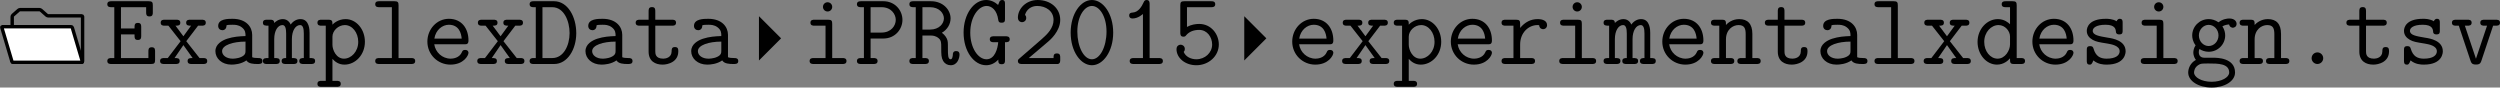 <?xml version='1.0' encoding='UTF-8'?>
<!-- This file was generated by dvisvgm 2.11.1 -->
<svg version='1.1' xmlns='http://www.w3.org/2000/svg' xmlns:xlink='http://www.w3.org/1999/xlink' width='407.28pt' height='14.26pt' viewBox='.016 808.286 407.28 14.26'>
<rect x=".016" y="808.286" width="407.28" height="14.26" fill="#808080" stroke="none"/>
<defs>
<path id='g28-46' d='M3.754-.669C3.754-1.064 3.431-1.351 3.084-1.351C2.702-1.351 2.403-1.052 2.403-.669C2.403-.311 2.714 0 3.072 0C3.467 0 3.754-.323 3.754-.669Z'/>
<path id='g28-48' d='M5.547-3.646C5.547-5.87 4.364-7.448 3.072-7.448C1.769-7.448 .598-5.846 .598-3.658C.598-1.435 1.781 .143 3.072 .143C4.376 .143 5.547-1.459 5.547-3.646ZM4.77-3.778C4.77-2.008 4.017-.55 3.072-.55S1.375-1.997 1.375-3.778S2.2-6.755 3.072-6.755S4.77-5.559 4.77-3.778Z'/>
<path id='g28-49' d='M5.177-.347C5.177-.693 4.854-.693 4.686-.693H3.634V-6.958C3.634-7.137 3.634-7.448 3.288-7.448C3.084-7.448 3.013-7.34 2.941-7.185C2.714-6.671 2.319-6.037 1.686-5.99C1.506-5.978 1.255-5.954 1.255-5.643C1.255-5.44 1.375-5.296 1.638-5.296C2.307-5.296 2.821-5.798 2.857-5.822V-.693H1.805C1.638-.693 1.315-.693 1.315-.347S1.638 0 1.805 0H4.686C4.854 0 5.177 0 5.177-.347Z'/>
<path id='g28-50' d='M5.535-.49V-.741C5.535-.956 5.535-1.231 5.153-1.231C4.758-1.231 4.758-.98 4.758-.693H1.877L4.16-2.63C4.328-2.774 5.535-3.802 5.535-5.129C5.535-6.492 4.411-7.448 2.917-7.448C1.53-7.448 .61-6.408 .61-5.404C.61-4.902 1.028-4.866 1.1-4.866C1.315-4.866 1.578-5.033 1.578-5.356C1.578-5.583 1.494-5.655 1.435-5.703C1.602-6.336 2.152-6.755 2.845-6.755C3.862-6.755 4.758-6.169 4.758-5.129C4.758-4.196 4.053-3.479 3.407-2.917L.777-.634C.646-.526 .61-.49 .61-.347C.61 0 .933 0 1.1 0H5.272C5.535-.072 5.535-.311 5.535-.49Z'/>
<path id='g28-53' d='M5.535-2.271C5.535-3.479 4.639-4.663 3.252-4.663C2.857-4.663 2.331-4.591 1.829-4.316V-6.611H4.639C4.806-6.611 5.117-6.611 5.117-6.958S4.806-7.305 4.639-7.305H1.53C1.148-7.305 1.052-7.209 1.052-6.838V-3.646C1.052-3.479 1.052-3.18 1.411-3.18C1.602-3.18 1.65-3.24 1.745-3.359C2.104-3.778 2.63-3.969 3.252-3.969C4.184-3.969 4.758-3.12 4.758-2.271C4.758-1.303 3.921-.55 2.917-.55C2.295-.55 1.662-.849 1.447-1.411C1.494-1.459 1.578-1.542 1.578-1.757C1.578-2.08 1.303-2.248 1.1-2.248C.992-2.248 .61-2.188 .61-1.722C.61-.717 1.602 .143 2.917 .143C4.364 .143 5.535-.933 5.535-2.271Z'/>
<path id='g28-68' d='M5.691-3.587C5.691-5.499 4.698-7.305 3.108-7.305H.741C.574-7.305 .263-7.305 .263-6.958S.574-6.611 .741-6.611H.98V-.693H.741C.574-.693 .263-.693 .263-.347S.574 0 .741 0H3.12C4.663 0 5.691-1.698 5.691-3.587ZM4.914-3.599C4.914-2.152 4.208-.693 2.905-.693H1.757V-6.611H2.893C4.28-6.611 4.914-4.961 4.914-3.599Z'/>
<path id='g28-69' d='M5.894-.49V-1.459C5.894-1.674 5.894-1.949 5.511-1.949C5.117-1.949 5.117-1.686 5.117-1.459V-.693H1.925V-3.443H3.503C3.503-3.025 3.503-2.798 3.897-2.798C4.28-2.798 4.28-3.072 4.28-3.288V-4.292C4.28-4.507 4.28-4.782 3.897-4.782C3.503-4.782 3.503-4.555 3.503-4.136H1.925V-6.611H4.854V-6.025C4.854-5.81 4.854-5.535 5.236-5.535C5.631-5.535 5.631-5.798 5.631-6.025V-6.814C5.631-7.185 5.559-7.305 5.153-7.305H.825C.658-7.305 .335-7.305 .335-6.958S.658-6.611 .825-6.611H1.148V-.693H.825C.658-.693 .335-.693 .335-.347S.658 0 .825 0H5.416C5.81 0 5.894-.108 5.894-.49Z'/>
<path id='g28-71' d='M5.81-2.881C5.81-3.228 5.487-3.228 5.32-3.228H3.981C3.814-3.228 3.491-3.228 3.491-2.881S3.814-2.534 3.981-2.534H4.471C4.411-1.805 4.089-.55 3.108-.55C2.14-.55 1.219-1.853 1.219-3.646C1.219-5.487 2.176-6.755 3.12-6.755C3.694-6.755 4.328-6.3 4.483-5.105C4.519-4.806 4.746-4.806 4.866-4.806C5.26-4.806 5.26-5.021 5.26-5.26V-6.994C5.26-7.185 5.26-7.448 4.926-7.448C4.722-7.448 4.651-7.317 4.615-7.257L4.459-6.874C4.065-7.233 3.587-7.448 3.061-7.448C1.65-7.448 .442-5.834 .442-3.658C.442-1.447 1.662 .143 3.061 .143C3.575 .143 4.077-.072 4.483-.514C4.483-.203 4.483 .024 4.878 .024C5.26 .024 5.26-.227 5.26-.454V-2.534C5.499-2.534 5.81-2.534 5.81-2.881Z'/>
<path id='g28-80' d='M5.631-5.129C5.631-6.241 4.77-7.305 3.407-7.305H.825C.658-7.305 .335-7.305 .335-6.958S.658-6.611 .825-6.611H1.148V-.693H.825C.658-.693 .335-.693 .335-.347S.658 0 .825 0H2.248C2.415 0 2.738 0 2.738-.347S2.415-.693 2.248-.693H1.925V-2.965H3.407C4.794-2.965 5.631-4.065 5.631-5.129ZM4.854-5.141C4.854-4.459 4.316-3.658 3.192-3.658H1.925V-6.611H3.192C4.34-6.611 4.854-5.774 4.854-5.141Z'/>
<path id='g28-82' d='M6.121-1.112C6.121-1.351 6.013-1.506 5.727-1.506C5.368-1.506 5.344-1.219 5.344-1.112C5.344-1.028 5.308-.55 5.093-.55C4.77-.55 4.77-1.076 4.77-1.757C4.77-2.57 4.77-2.642 4.651-2.941C4.495-3.288 4.208-3.527 4.065-3.634C4.722-4.017 5.081-4.663 5.081-5.308C5.081-6.3 4.208-7.305 2.798-7.305H.765C.586-7.305 .287-7.305 .287-6.958S.598-6.611 .765-6.611H1.028V-.693H.765C.598-.693 .287-.693 .287-.347S.586 0 .765 0H2.068C2.236 0 2.558 0 2.558-.347S2.236-.693 2.068-.693H1.805V-3.312H2.75C2.965-3.312 3.335-3.312 3.718-2.977C3.993-2.726 3.993-2.451 3.993-1.937C3.993-1.1 3.993-.753 4.22-.347C4.411-.036 4.722 .143 5.093 .143C5.882 .143 6.121-.681 6.121-1.112ZM4.304-5.308C4.304-4.722 3.778-4.005 2.678-4.005H1.805V-6.611H2.678C3.778-6.611 4.304-5.894 4.304-5.308Z'/>
<path id='g28-97' d='M6.085-.347C6.085-.693 5.774-.693 5.607-.693C5.296-.693 5.057-.717 4.89-.789V-3.395C4.89-4.304 4.208-5.26 2.594-5.26C2.092-5.26 .933-5.26 .933-4.435C.933-4.113 1.16-3.933 1.423-3.933C1.494-3.933 1.889-3.957 1.901-4.459C1.901-4.519 1.913-4.531 2.164-4.555C2.307-4.567 2.463-4.567 2.606-4.567C2.881-4.567 3.288-4.567 3.682-4.268C4.113-3.933 4.113-3.599 4.113-3.252C3.407-3.228 2.714-3.18 1.973-2.941C1.375-2.738 .61-2.307 .61-1.494C.61-.646 1.363 .072 2.475 .072C2.857 .072 3.599 .012 4.22-.418C4.459-.024 5.057 0 5.511 0C5.798 0 6.085 0 6.085-.347ZM4.113-1.578C4.113-1.303 4.113-1.052 3.622-.825C3.204-.622 2.642-.622 2.606-.622C1.901-.622 1.387-1.004 1.387-1.494C1.387-2.2 2.666-2.606 4.113-2.606V-1.578Z'/>
<path id='g28-100' d='M5.966-.347C5.966-.693 5.655-.693 5.487-.693H4.997V-6.814C4.997-7.185 4.926-7.305 4.519-7.305H3.73C3.563-7.305 3.252-7.305 3.252-6.958S3.563-6.611 3.73-6.611H4.22V-4.627C4.029-4.818 3.539-5.224 2.809-5.224C1.542-5.224 .442-4.077 .442-2.57C.442-1.1 1.47 .072 2.702 .072C3.479 .072 3.993-.395 4.22-.658C4.22-.155 4.22 0 4.698 0H5.487C5.655 0 5.966 0 5.966-.347ZM4.22-2.271C4.22-1.602 3.67-.622 2.774-.622C1.913-.622 1.219-1.494 1.219-2.57C1.219-3.718 2.032-4.531 2.881-4.531C3.658-4.531 4.22-3.826 4.22-3.204V-2.271Z'/>
<path id='g28-101' d='M5.452-1.303C5.452-1.375 5.428-1.638 5.057-1.638C4.83-1.638 4.758-1.554 4.686-1.375C4.388-.681 3.61-.622 3.383-.622C2.391-.622 1.602-1.375 1.47-2.295H4.973C5.224-2.295 5.452-2.295 5.452-2.738C5.452-4.136 4.663-5.26 3.168-5.26C1.781-5.26 .669-4.065 .669-2.606C.669-1.1 1.877 .072 3.347 .072C4.89 .072 5.452-.992 5.452-1.303ZM4.663-2.953H1.482C1.638-3.969 2.415-4.567 3.168-4.567C4.364-4.567 4.615-3.551 4.663-2.953Z'/>
<path id='g28-103' d='M5.978-4.674C5.978-4.902 5.798-5.296 5.129-5.296C4.914-5.296 4.376-5.248 3.873-4.854C3.479-5.129 3.072-5.224 2.738-5.224C1.65-5.224 .813-4.352 .813-3.324C.813-3.061 .873-2.606 1.207-2.176C.98-1.841 .944-1.482 .944-1.339C.944-.921 1.148-.586 1.243-.478C.586-.12 .347 .526 .347 .992C.347 1.985 1.554 2.738 3.072 2.738S5.798 1.997 5.798 .992C5.798-.729 3.682-.729 3.288-.729H2.271C2.128-.729 1.578-.729 1.578-1.375C1.578-1.602 1.614-1.65 1.662-1.745C1.901-1.578 2.295-1.423 2.726-1.423C3.814-1.423 4.651-2.295 4.651-3.324C4.651-3.622 4.579-3.993 4.328-4.388C4.639-4.555 4.926-4.591 5.105-4.603C5.177-4.232 5.535-4.22 5.535-4.22C5.679-4.22 5.978-4.316 5.978-4.674ZM3.873-3.324C3.873-2.642 3.359-2.092 2.726-2.092C2.128-2.092 1.59-2.618 1.59-3.324S2.14-4.555 2.726-4.555C3.359-4.555 3.873-4.005 3.873-3.324ZM5.117 .992C5.117 1.542 4.244 2.068 3.072 2.068S1.028 1.542 1.028 .992C1.028 .813 1.088 .395 1.53 .12C1.805-.06 1.925-.06 2.75-.06C3.802-.06 5.117-.06 5.117 .992Z'/>
<path id='g28-105' d='M5.272-.347C5.272-.693 4.961-.693 4.794-.693H3.61V-4.663C3.61-5.033 3.539-5.153 3.132-5.153H1.554C1.387-5.153 1.076-5.153 1.076-4.806S1.387-4.459 1.554-4.459H2.833V-.693H1.47C1.303-.693 .98-.693 .98-.347S1.303 0 1.47 0H4.794C4.961 0 5.272 0 5.272-.347ZM3.61-6.647C3.61-6.946 3.371-7.185 3.072-7.185S2.534-6.946 2.534-6.647S2.774-6.109 3.072-6.109S3.61-6.348 3.61-6.647Z'/>
<path id='g28-108' d='M5.404-.347C5.404-.693 5.093-.693 4.926-.693H3.467V-6.814C3.467-7.185 3.395-7.305 2.989-7.305H1.231C1.064-7.305 .753-7.305 .753-6.958S1.064-6.611 1.231-6.611H2.69V-.693H1.231C1.064-.693 .753-.693 .753-.347S1.064 0 1.231 0H4.926C5.093 0 5.404 0 5.404-.347Z'/>
<path id='g28-109' d='M6.061-.347C6.061-.693 5.786-.693 5.416-.693V-3.622C5.416-3.885 5.416-5.224 4.364-5.224C3.945-5.224 3.539-5.033 3.216-4.591C3.144-4.77 2.881-5.224 2.307-5.224C1.769-5.224 1.399-4.878 1.303-4.77C1.291-5.153 1.04-5.153 .825-5.153H.466C.299-5.153-.012-5.153-.012-4.806S.263-4.459 .634-4.459V-.693C.251-.693-.012-.693-.012-.347S.299 0 .466 0H1.47C1.638 0 1.949 0 1.949-.347S1.674-.693 1.303-.693V-2.893C1.303-3.897 1.733-4.531 2.26-4.531C2.594-4.531 2.69-4.113 2.69-3.551V-.693C2.487-.693 2.164-.693 2.164-.347S2.487 0 2.654 0H3.527C3.694 0 4.005 0 4.005-.347S3.73-.693 3.359-.693V-2.893C3.359-3.897 3.79-4.531 4.316-4.531C4.651-4.531 4.746-4.113 4.746-3.551V-.693C4.543-.693 4.22-.693 4.22-.347S4.543 0 4.71 0H5.583C5.75 0 6.061 0 6.061-.347Z'/>
<path id='g28-110' d='M5.966-.347C5.966-.693 5.655-.693 5.487-.693H4.997V-3.503C4.997-4.674 4.447-5.224 3.467-5.224C2.654-5.224 2.128-4.77 1.925-4.543C1.925-4.985 1.925-5.153 1.447-5.153H.658C.49-5.153 .179-5.153 .179-4.806S.49-4.459 .658-4.459H1.148V-.693H.658C.49-.693 .179-.693 .179-.347S.49 0 .658 0H2.415C2.582 0 2.893 0 2.893-.347S2.582-.693 2.415-.693H1.925V-2.857C1.925-4.017 2.738-4.531 3.383-4.531C4.077-4.531 4.22-4.136 4.22-3.455V-.693H3.73C3.563-.693 3.252-.693 3.252-.347S3.563 0 3.73 0H5.487C5.655 0 5.966 0 5.966-.347Z'/>
<path id='g28-112' d='M5.703-2.582C5.703-4.053 4.698-5.224 3.455-5.224C2.582-5.224 2.032-4.698 1.925-4.579C1.925-4.973 1.925-5.153 1.447-5.153H.658C.49-5.153 .179-5.153 .179-4.806S.49-4.459 .658-4.459H1.148V1.961H.658C.49 1.961 .179 1.961 .179 2.307S.49 2.654 .658 2.654H2.415C2.582 2.654 2.893 2.654 2.893 2.307S2.582 1.961 2.415 1.961H1.925V-.598C2.212-.275 2.654 .072 3.324 .072C4.591 .072 5.703-1.064 5.703-2.582ZM4.926-2.582C4.926-1.435 4.113-.622 3.264-.622C2.367-.622 1.925-1.638 1.925-2.236V-3.18C1.925-3.862 2.594-4.531 3.371-4.531C4.232-4.531 4.926-3.658 4.926-2.582Z'/>
<path id='g28-114' d='M5.715-4.519C5.715-5.033 5.212-5.224 4.615-5.224C3.814-5.224 3.132-4.866 2.582-4.196V-4.663C2.582-5.033 2.511-5.153 2.104-5.153H.897C.729-5.153 .418-5.153 .418-4.806S.729-4.459 .897-4.459H1.805V-.693H.897C.729-.693 .418-.693 .418-.347S.729 0 .897 0H3.838C4.005 0 4.316 0 4.316-.347S4.005-.693 3.838-.693H2.582V-2.26C2.582-3.682 3.587-4.531 4.603-4.531C4.663-4.531 4.734-4.531 4.794-4.519C4.83-4.089 5.165-4.053 5.248-4.053C5.523-4.053 5.715-4.256 5.715-4.519Z'/>
<path id='g28-115' d='M5.368-1.482C5.368-2.726 3.885-2.977 3.312-3.061C2.26-3.24 1.542-3.359 1.542-3.862C1.542-4.184 1.913-4.567 3.037-4.567C4.172-4.567 4.22-4.029 4.244-3.718C4.268-3.479 4.483-3.443 4.627-3.443C5.021-3.443 5.021-3.658 5.021-3.897V-4.806C5.021-4.997 5.021-5.26 4.686-5.26C4.4-5.26 4.328-4.973 4.328-4.973C3.85-5.26 3.3-5.26 3.061-5.26C1.112-5.26 .849-4.268 .849-3.862C.849-3.371 1.136-3.037 1.542-2.809C1.925-2.594 2.271-2.534 3.252-2.379C3.718-2.295 4.674-2.14 4.674-1.482C4.674-1.04 4.268-.622 3.156-.622C2.391-.622 1.889-.921 1.638-1.781C1.578-1.949 1.542-2.08 1.243-2.08C.849-2.08 .849-1.853 .849-1.614V-.383C.849-.191 .849 .072 1.184 .072C1.327 .072 1.435 .072 1.614-.418C2.164 .036 2.786 .072 3.156 .072C5.368 .072 5.368-1.363 5.368-1.482Z'/>
<path id='g28-116' d='M5.26-1.47C5.26-1.71 5.26-1.973 4.866-1.973C4.483-1.973 4.483-1.71 4.483-1.459C4.471-.741 3.79-.622 3.515-.622C2.582-.622 2.582-1.219 2.582-1.506V-4.459H4.519C4.686-4.459 4.997-4.459 4.997-4.806S4.686-5.153 4.519-5.153H2.582V-6.133C2.582-6.348 2.582-6.623 2.2-6.623C1.805-6.623 1.805-6.348 1.805-6.133V-5.153H.789C.622-5.153 .299-5.153 .299-4.806S.61-4.459 .777-4.459H1.805V-1.447C1.805-.335 2.57 .072 3.431 .072C4.077 .072 5.26-.251 5.26-1.47Z'/>
<path id='g28-118' d='M5.87-4.806C5.87-5.153 5.547-5.153 5.38-5.153H4.065C3.897-5.153 3.575-5.153 3.575-4.806S3.897-4.459 4.065-4.459H4.364L3.072-.61L1.781-4.459H2.08C2.248-4.459 2.57-4.459 2.57-4.806S2.248-5.153 2.08-5.153H.765C.598-5.153 .275-5.153 .275-4.806S.598-4.459 .765-4.459H1.076L2.451-.347C2.582 .06 2.845 .06 3.072 .06S3.563 .06 3.694-.347L5.069-4.459H5.38C5.547-4.459 5.87-4.459 5.87-4.806Z'/>
<path id='g28-120' d='M5.81-.347C5.81-.693 5.499-.693 5.332-.693H4.914L3.371-2.654L4.746-4.459H5.165C5.332-4.459 5.643-4.459 5.643-4.806S5.332-5.153 5.165-5.153H3.838C3.67-5.153 3.359-5.153 3.359-4.806S3.646-4.459 3.933-4.459L3.037-3.228L2.116-4.459C2.391-4.459 2.678-4.459 2.678-4.806S2.367-5.153 2.2-5.153H.873C.705-5.153 .395-5.153 .395-4.806S.705-4.459 .873-4.459H1.291L2.714-2.654L1.219-.693H.813C.646-.693 .323-.693 .323-.347S.646 0 .813 0H2.128C2.295 0 2.606 0 2.606-.347S2.331-.693 2.008-.693L3.037-2.2L4.113-.693C3.814-.693 3.527-.693 3.527-.347S3.838 0 4.005 0H5.332C5.499 0 5.81 0 5.81-.347Z'/>
</defs>
<g id='page1' transform='matrix(1.4 0 0 1.4 0 0)'>
<path d='M1.531 584.598H9.52C9.578 584.598 9.621 584.551 9.621 584.492V579.293C9.621 579.238 9.578 579.191 9.52 579.191H5.629C5.57 579.191 5.492 579.16 5.449 579.125L4.785 578.539C4.742 578.5 4.66 578.469 4.602 578.469H2.352C2.293 578.469 2.215 578.5 2.172 578.539L1.504 579.125C1.465 579.16 1.43 579.238 1.43 579.293V584.492C1.43 584.551 1.473 584.598 1.531 584.598Z' stroke='#000' fill='none' stroke-width='.399'/>
<path d='M1.531 584.598H9.52C9.578 584.598 9.609 584.551 9.594 584.496L8.422 580.551C8.406 580.496 8.348 580.453 8.289 580.453H.301C.246 580.453 .211 580.496 .227 580.551L1.398 584.496C1.414 584.551 1.473 584.598 1.531 584.598Z' fill='#fff'/>
<path d='M1.531 584.598H9.52C9.578 584.598 9.609 584.551 9.594 584.496L8.422 580.551C8.406 580.496 8.348 580.453 8.289 580.453H.301C.246 580.453 .211 580.496 .227 580.551L1.398 584.496C1.414 584.551 1.473 584.598 1.531 584.598Z' stroke='#000' fill='none' stroke-width='.399' stroke-miterlimit='10'/>
<use x='12.163' y='584.795' xlink:href='#g28-69'/>
<use x='18.315' y='584.795' xlink:href='#g28-120'/>
<use x='24.467' y='584.795' xlink:href='#g28-97'/>
<use x='30.619' y='584.795' xlink:href='#g28-109'/>
<use x='36.771' y='584.795' xlink:href='#g28-112'/>
<use x='42.922' y='584.795' xlink:href='#g28-108'/>
<use x='49.074' y='584.795' xlink:href='#g28-101'/>
<use x='55.226' y='584.795' xlink:href='#g28-120'/>
<use x='61.378' y='584.795' xlink:href='#g28-68'/>
<use x='67.53' y='584.795' xlink:href='#g28-97'/>
<use x='73.682' y='584.795' xlink:href='#g28-116'/>
<use x='79.834' y='584.795' xlink:href='#g28-97'/>
<path d='M88.328 584.383L90.902 581.809L88.328 579.234Z'/>
<use x='93.242' y='584.795' xlink:href='#g28-105'/>
<use x='99.394' y='584.795' xlink:href='#g28-80'/>
<use x='105.546' y='584.795' xlink:href='#g28-82'/>
<use x='111.698' y='584.795' xlink:href='#g28-71'/>
<use x='117.85' y='584.795' xlink:href='#g28-50'/>
<use x='124.002' y='584.795' xlink:href='#g28-48'/>
<use x='130.154' y='584.795' xlink:href='#g28-49'/>
<use x='136.306' y='584.795' xlink:href='#g28-53'/>
<path d='M144.801 584.383L147.371 581.809L144.801 579.234Z'/>
<use x='149.713' y='584.795' xlink:href='#g28-101'/>
<use x='155.865' y='584.795' xlink:href='#g28-120'/>
<use x='162.017' y='584.795' xlink:href='#g28-112'/>
<use x='168.169' y='584.795' xlink:href='#g28-101'/>
<use x='174.321' y='584.795' xlink:href='#g28-114'/>
<use x='180.473' y='584.795' xlink:href='#g28-105'/>
<use x='186.625' y='584.795' xlink:href='#g28-109'/>
<use x='192.777' y='584.795' xlink:href='#g28-101'/>
<use x='198.929' y='584.795' xlink:href='#g28-110'/>
<use x='205.081' y='584.795' xlink:href='#g28-116'/>
<use x='211.233' y='584.795' xlink:href='#g28-97'/>
<use x='217.385' y='584.795' xlink:href='#g28-108'/>
<use x='223.537' y='584.795' xlink:href='#g28-120'/>
<use x='229.689' y='584.795' xlink:href='#g28-100'/>
<use x='235.841' y='584.795' xlink:href='#g28-101'/>
<use x='241.992' y='584.795' xlink:href='#g28-115'/>
<use x='248.144' y='584.795' xlink:href='#g28-105'/>
<use x='254.296' y='584.795' xlink:href='#g28-103'/>
<use x='260.448' y='584.795' xlink:href='#g28-110'/>
<use x='266.6' y='584.795' xlink:href='#g28-46'/>
<use x='272.752' y='584.795' xlink:href='#g28-116'/>
<use x='278.904' y='584.795' xlink:href='#g28-115'/>
<use x='285.056' y='584.795' xlink:href='#g28-118'/>
</g>
</svg>